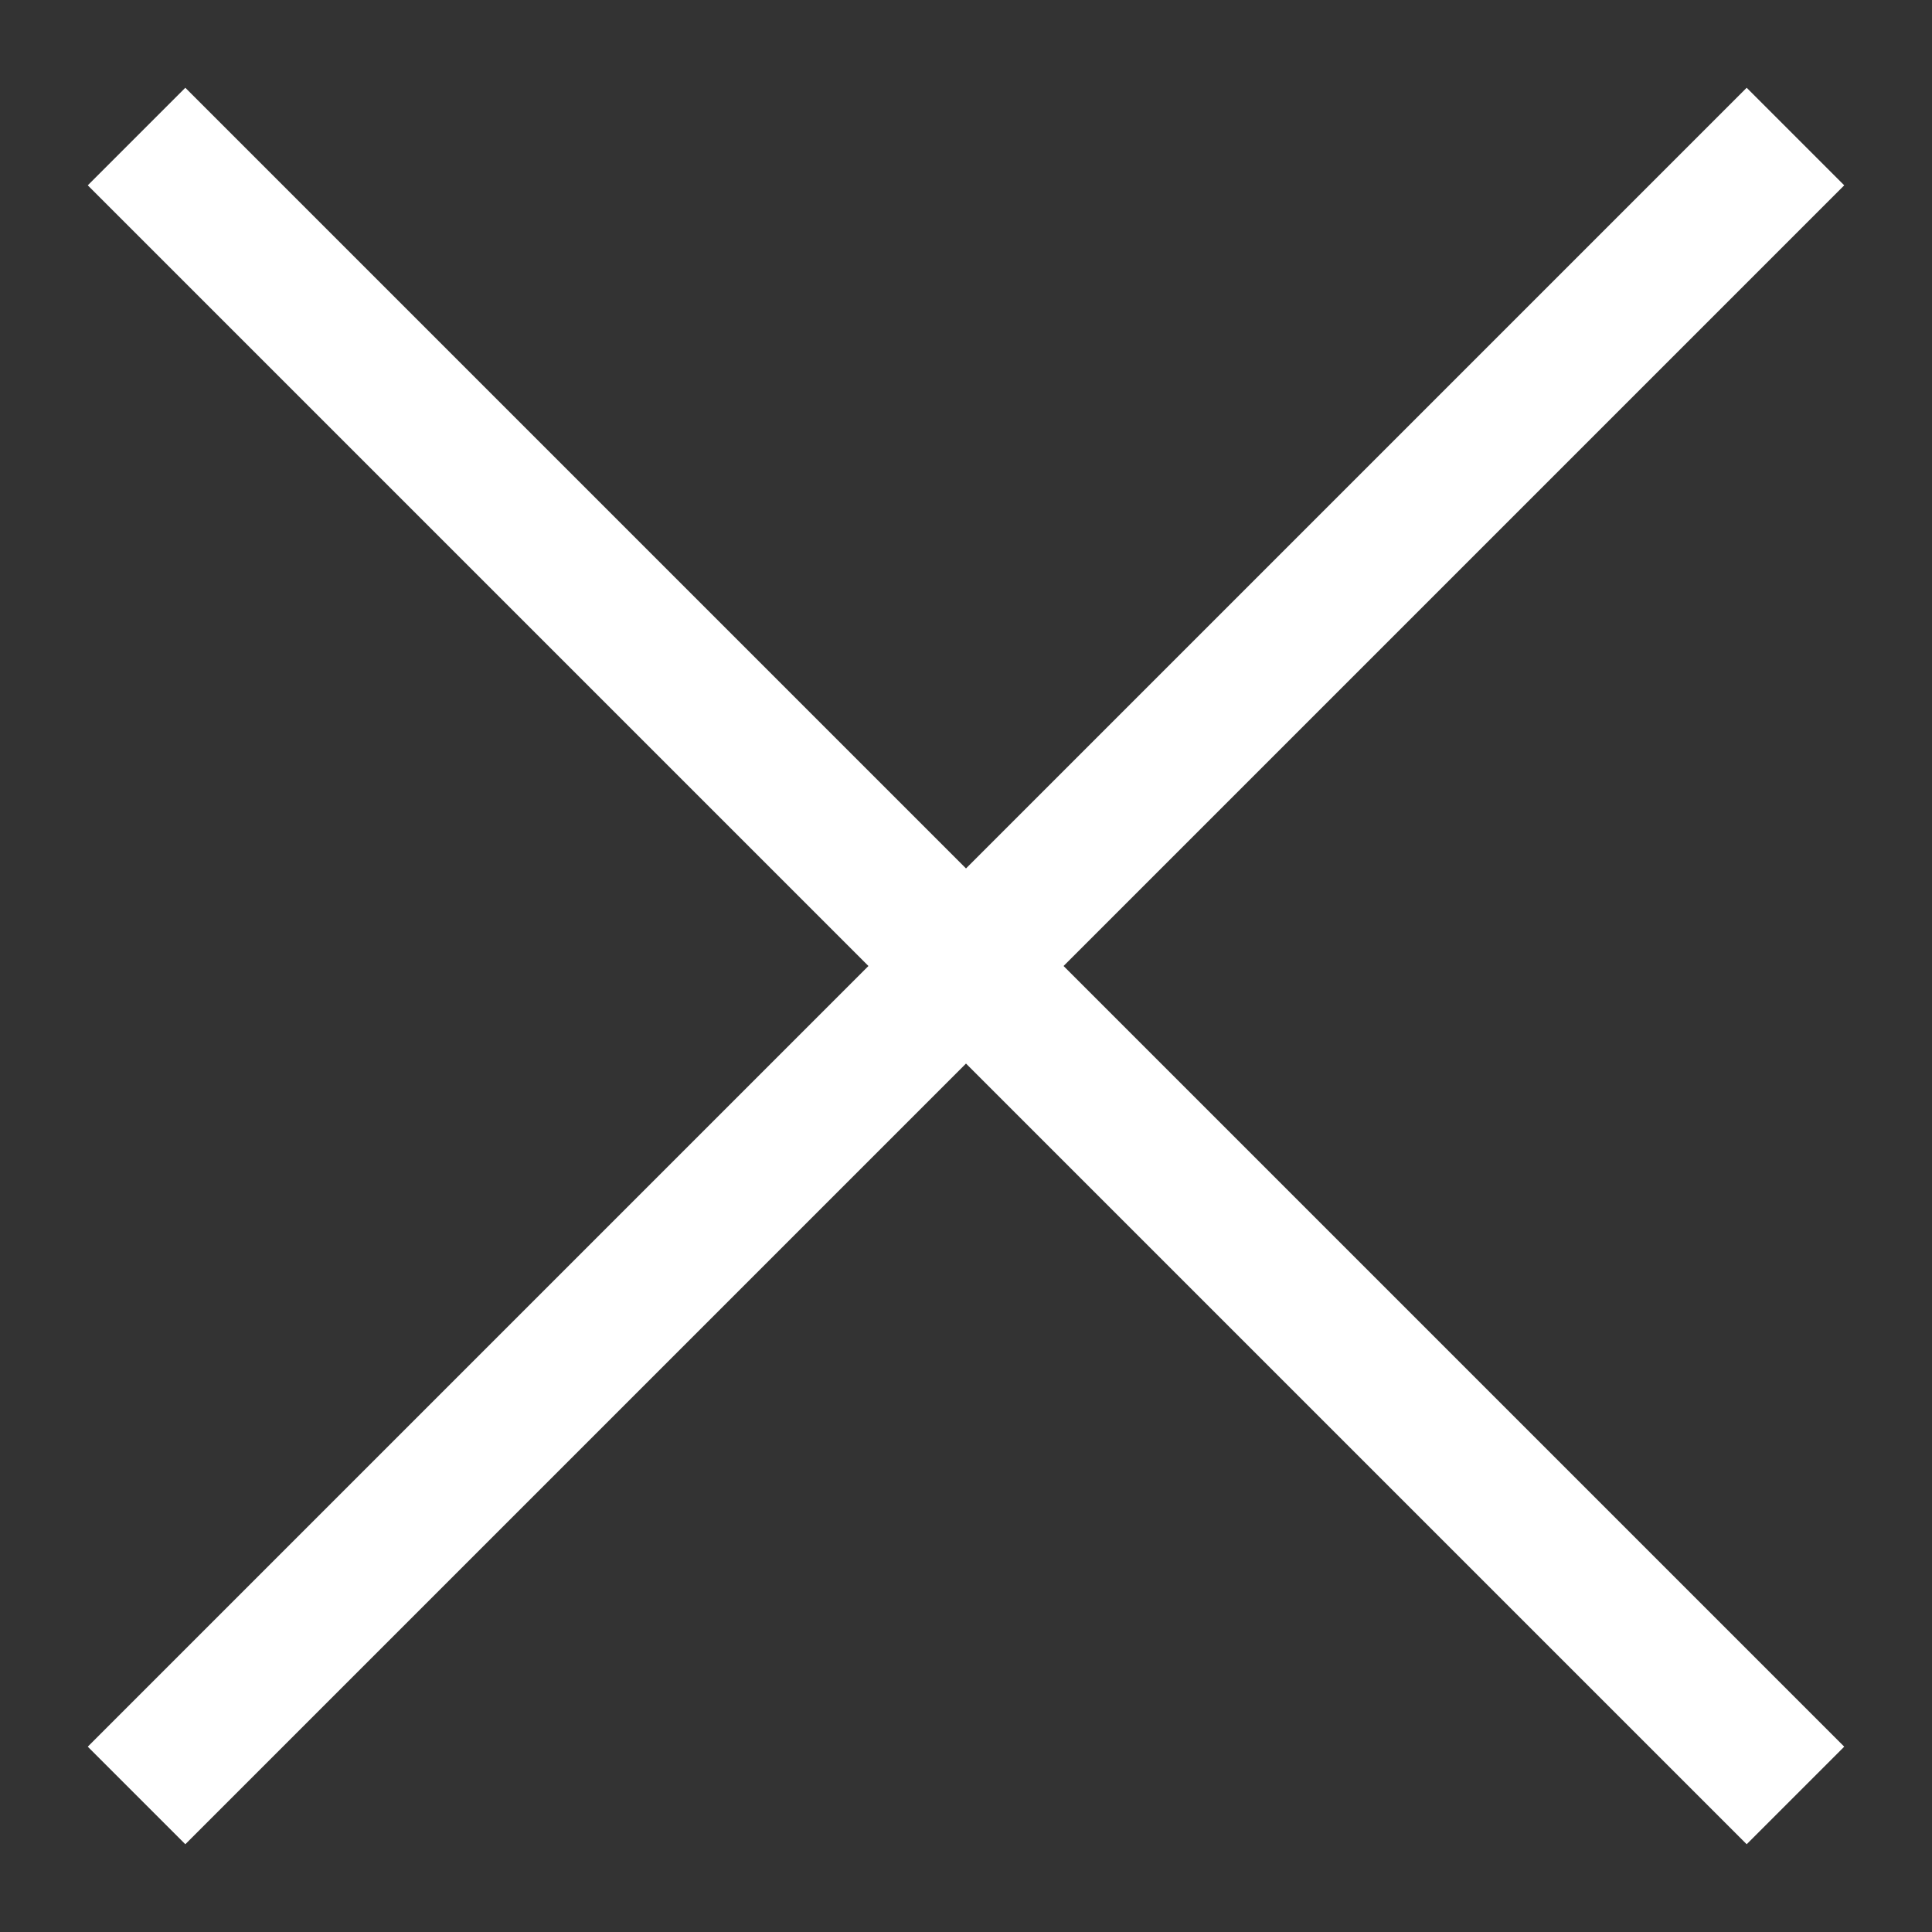 <svg width="14" height="14" viewBox="0 0 14 14" fill="none" xmlns="http://www.w3.org/2000/svg">
<rect x="0" y="0" width="14" height="14" fill="#333333" stroke="none"/>
<path d="M13.364 1.343L12.657 0.636L7 6.293L1.343 0.636L0.636 1.343L6.293 7L0.636 12.657L1.343 13.364L7 7.707L12.657 13.364L13.364 12.657L7.707 7L13.364 1.343Z" fill="white"/>
</svg>
